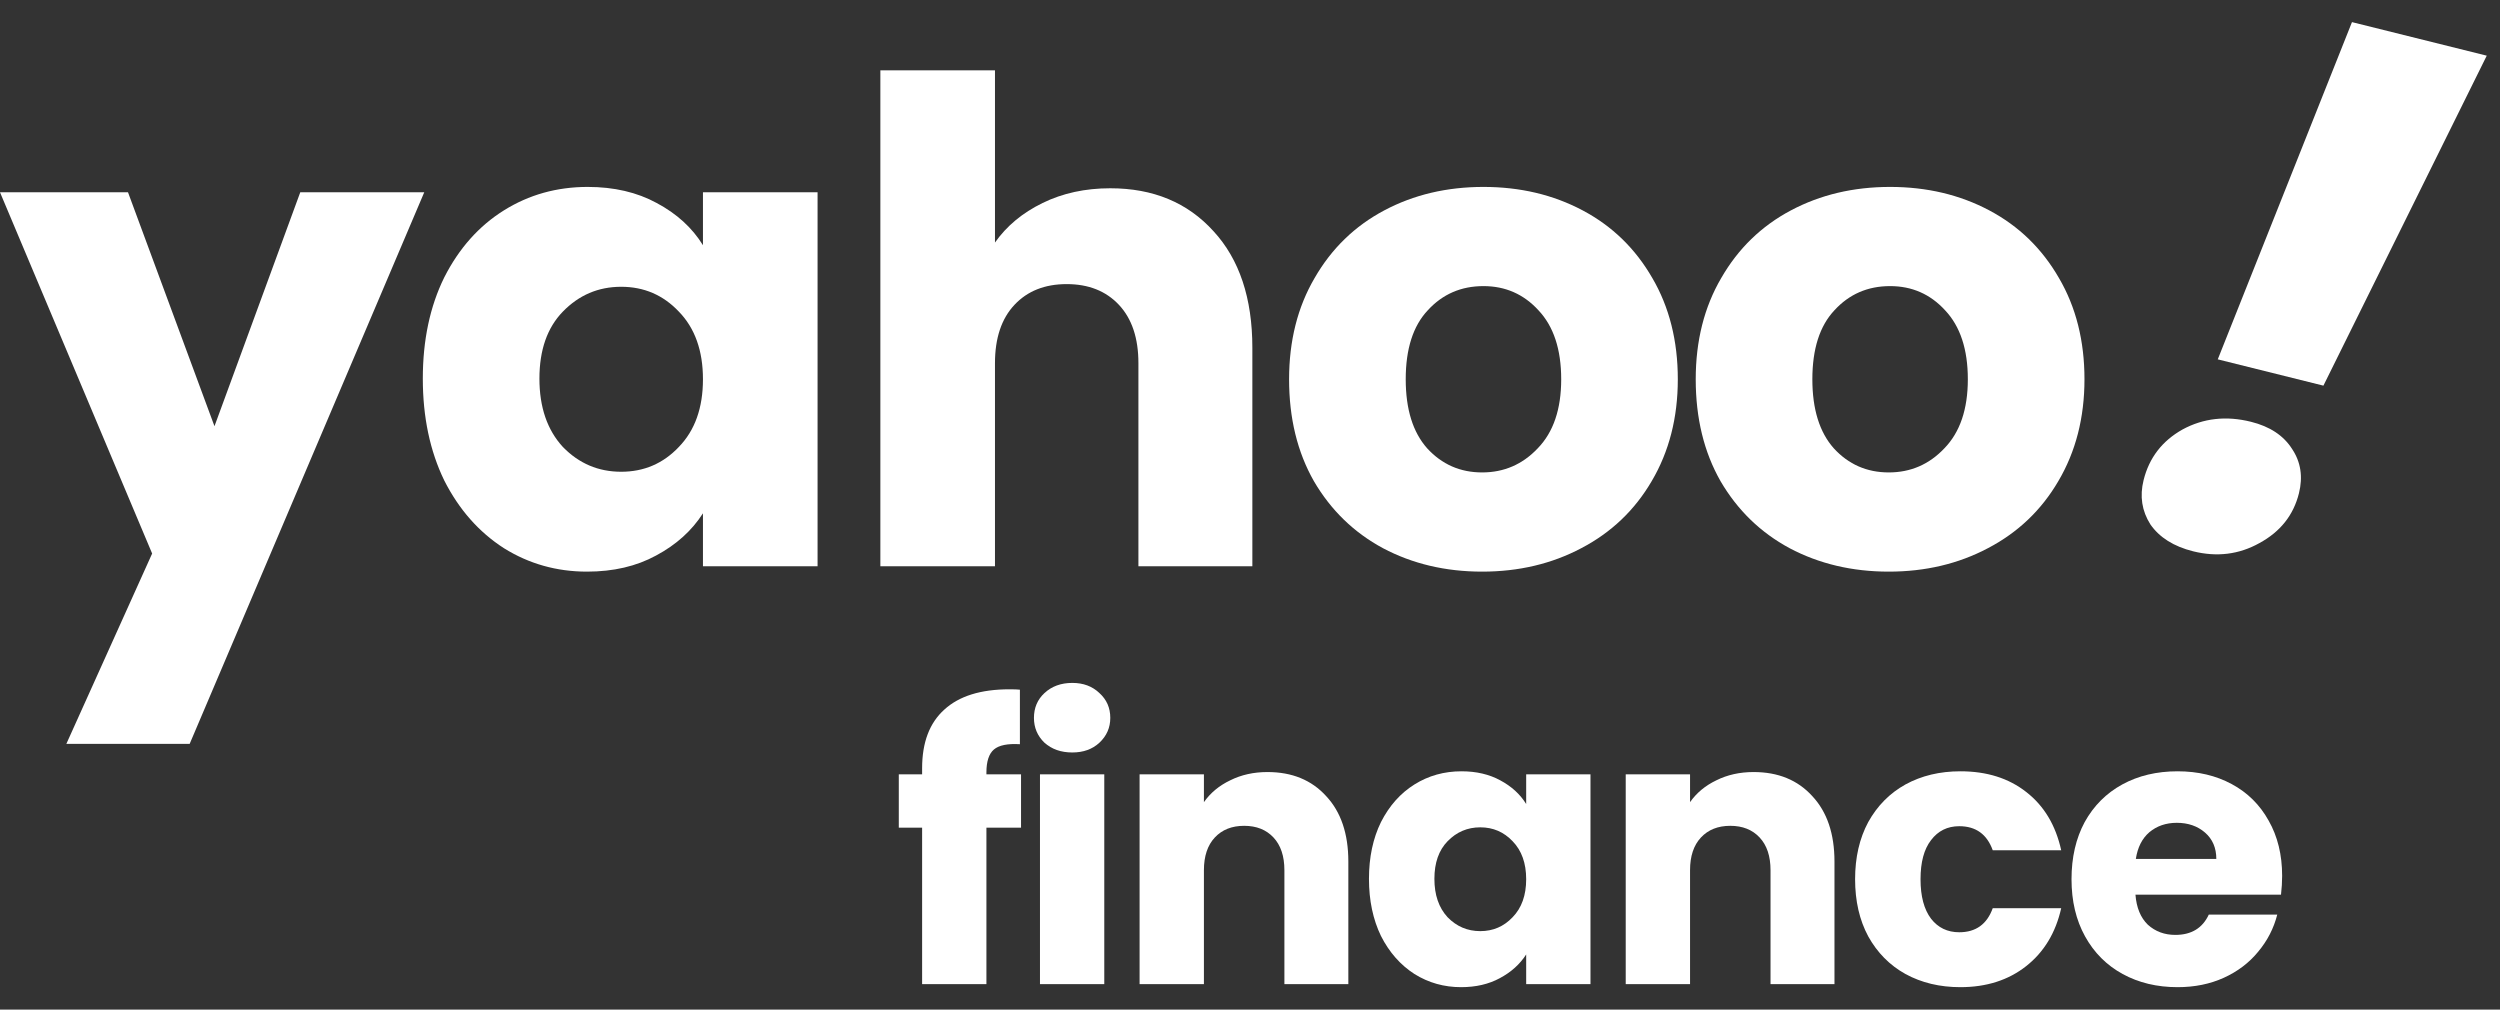 <svg xmlns="http://www.w3.org/2000/svg" width="104" height="42" viewBox="0 0 104 42" fill="none"><rect x="0" y="0" width="104" height="42" fill="#333333" stroke="none"/><path d="M17.649 7.999L7.89 30.945H2.76L6.329 23.027L0 7.999H5.325L8.922 17.73L12.491 7.999H17.649Z" fill="white"></path><path d="M17.589 15.75C17.589 14.151 17.886 12.748 18.481 11.54C19.094 10.332 19.921 9.402 20.962 8.752C22.003 8.101 23.165 7.776 24.447 7.776C25.544 7.776 26.501 7.999 27.319 8.445C28.156 8.891 28.797 9.477 29.243 10.201V7.999H34.011V23.557H29.243V21.354C28.778 22.079 28.128 22.665 27.291 23.111C26.473 23.557 25.516 23.78 24.419 23.78C23.155 23.78 22.003 23.454 20.962 22.804C19.921 22.135 19.094 21.196 18.481 19.988C17.886 18.761 17.589 17.349 17.589 15.75ZM29.243 15.778C29.243 14.588 28.908 13.649 28.239 12.962C27.589 12.274 26.789 11.93 25.841 11.93C24.893 11.93 24.085 12.274 23.416 12.962C22.765 13.631 22.44 14.56 22.44 15.75C22.44 16.939 22.765 17.887 23.416 18.594C24.085 19.282 24.893 19.625 25.841 19.625C26.789 19.625 27.589 19.282 28.239 18.594C28.908 17.906 29.243 16.967 29.243 15.778Z" fill="white"></path><path d="M46.187 7.832C47.971 7.832 49.402 8.426 50.48 9.616C51.559 10.787 52.098 12.404 52.098 14.467V23.557H47.358V15.109C47.358 14.068 47.088 13.259 46.549 12.683C46.01 12.107 45.285 11.819 44.374 11.819C43.464 11.819 42.739 12.107 42.2 12.683C41.661 13.259 41.391 14.068 41.391 15.109V23.557H36.623V2.925H41.391V10.09C41.874 9.402 42.534 8.854 43.371 8.445C44.207 8.036 45.146 7.832 46.187 7.832Z" fill="white"></path><path d="M61.656 23.78C60.132 23.78 58.757 23.454 57.53 22.804C56.322 22.153 55.364 21.224 54.658 20.016C53.97 18.808 53.626 17.395 53.626 15.778C53.626 14.179 53.98 12.776 54.686 11.568C55.392 10.341 56.359 9.402 57.586 8.752C58.812 8.101 60.188 7.776 61.712 7.776C63.236 7.776 64.612 8.101 65.838 8.752C67.065 9.402 68.032 10.341 68.738 11.568C69.444 12.776 69.797 14.179 69.797 15.778C69.797 17.376 69.435 18.789 68.71 20.016C68.004 21.224 67.028 22.153 65.783 22.804C64.556 23.454 63.18 23.78 61.656 23.78ZM61.656 19.653C62.567 19.653 63.338 19.319 63.97 18.65C64.621 17.98 64.946 17.023 64.946 15.778C64.946 14.532 64.63 13.575 63.998 12.906C63.385 12.237 62.623 11.902 61.712 11.902C60.782 11.902 60.011 12.237 59.398 12.906C58.784 13.557 58.478 14.514 58.478 15.778C58.478 17.023 58.775 17.98 59.37 18.65C59.983 19.319 60.745 19.653 61.656 19.653Z" fill="white"></path><path d="M78.572 23.78C77.048 23.78 75.673 23.454 74.446 22.804C73.238 22.153 72.28 21.224 71.574 20.016C70.886 18.808 70.542 17.395 70.542 15.778C70.542 14.179 70.896 12.776 71.602 11.568C72.308 10.341 73.275 9.402 74.502 8.752C75.728 8.101 77.104 7.776 78.628 7.776C80.152 7.776 81.528 8.101 82.754 8.752C83.981 9.402 84.948 10.341 85.654 11.568C86.361 12.776 86.714 14.179 86.714 15.778C86.714 17.376 86.351 18.789 85.626 20.016C84.92 21.224 83.944 22.153 82.699 22.804C81.472 23.454 80.097 23.78 78.572 23.78ZM78.572 19.653C79.483 19.653 80.254 19.319 80.886 18.65C81.537 17.98 81.862 17.023 81.862 15.778C81.862 14.532 81.546 13.575 80.914 12.906C80.301 12.237 79.539 11.902 78.628 11.902C77.699 11.902 76.927 12.237 76.314 12.906C75.701 13.557 75.394 14.514 75.394 15.778C75.394 17.023 75.691 17.98 76.286 18.65C76.899 19.319 77.662 19.653 78.572 19.653Z" fill="white"></path><path d="M42.475 34.432H41.035V40.941H38.36V34.432H37.39V32.211H38.36V31.96C38.36 30.886 38.668 30.073 39.283 29.52C39.898 28.956 40.801 28.675 41.99 28.675C42.188 28.675 42.334 28.68 42.428 28.691V30.959C41.917 30.928 41.557 31.001 41.348 31.178C41.14 31.355 41.035 31.674 41.035 32.133V32.211H42.475V34.432Z" fill="white"></path><path d="M44.608 31.303C44.139 31.303 43.753 31.168 43.45 30.897C43.158 30.615 43.012 30.271 43.012 29.864C43.012 29.447 43.158 29.102 43.45 28.831C43.753 28.55 44.139 28.409 44.608 28.409C45.067 28.409 45.443 28.55 45.735 28.831C46.037 29.102 46.188 29.447 46.188 29.864C46.188 30.271 46.037 30.615 45.735 30.897C45.443 31.168 45.067 31.303 44.608 31.303ZM45.938 32.211V40.941H43.263V32.211H45.938Z" fill="white"></path><path d="M52.727 32.117C53.749 32.117 54.563 32.451 55.168 33.118C55.783 33.775 56.091 34.683 56.091 35.841V40.941H53.431V36.2C53.431 35.616 53.28 35.163 52.977 34.839C52.675 34.516 52.268 34.354 51.757 34.354C51.246 34.354 50.839 34.516 50.537 34.839C50.234 35.163 50.083 35.616 50.083 36.2V40.941H47.407V32.211H50.083V33.369C50.354 32.983 50.719 32.68 51.178 32.461C51.637 32.232 52.153 32.117 52.727 32.117Z" fill="white"></path><path d="M56.949 36.56C56.949 35.663 57.116 34.876 57.449 34.198C57.794 33.52 58.258 32.998 58.842 32.633C59.426 32.268 60.078 32.086 60.798 32.086C61.413 32.086 61.95 32.211 62.409 32.461C62.879 32.712 63.238 33.04 63.489 33.447V32.211H66.164V40.941H63.489V39.705C63.228 40.112 62.863 40.441 62.394 40.691C61.934 40.941 61.397 41.066 60.782 41.066C60.073 41.066 59.426 40.884 58.842 40.519C58.258 40.143 57.794 39.617 57.449 38.938C57.116 38.25 56.949 37.457 56.949 36.56ZM63.489 36.576C63.489 35.908 63.301 35.382 62.925 34.996C62.56 34.61 62.112 34.417 61.58 34.417C61.048 34.417 60.594 34.61 60.219 34.996C59.854 35.371 59.671 35.893 59.671 36.56C59.671 37.228 59.854 37.76 60.219 38.156C60.594 38.542 61.048 38.735 61.58 38.735C62.112 38.735 62.56 38.542 62.925 38.156C63.301 37.77 63.489 37.243 63.489 36.576Z" fill="white"></path><path d="M72.95 32.117C73.972 32.117 74.786 32.451 75.391 33.118C76.006 33.775 76.314 34.683 76.314 35.841V40.941H73.654V36.2C73.654 35.616 73.503 35.163 73.2 34.839C72.898 34.516 72.491 34.354 71.98 34.354C71.469 34.354 71.062 34.516 70.76 34.839C70.457 35.163 70.306 35.616 70.306 36.2V40.941H67.63V32.211H70.306V33.369C70.577 32.983 70.942 32.68 71.401 32.461C71.86 32.232 72.376 32.117 72.95 32.117Z" fill="white"></path><path d="M77.172 36.576C77.172 35.669 77.354 34.876 77.719 34.198C78.095 33.52 78.611 32.998 79.268 32.633C79.936 32.268 80.697 32.086 81.552 32.086C82.648 32.086 83.56 32.373 84.29 32.946C85.031 33.52 85.516 34.328 85.746 35.371H82.898C82.658 34.704 82.194 34.37 81.505 34.37C81.015 34.37 80.624 34.563 80.332 34.949C80.04 35.324 79.894 35.867 79.894 36.576C79.894 37.285 80.04 37.833 80.332 38.219C80.624 38.594 81.015 38.782 81.505 38.782C82.194 38.782 82.658 38.448 82.898 37.781H85.746C85.516 38.803 85.031 39.606 84.29 40.19C83.55 40.774 82.637 41.066 81.552 41.066C80.697 41.066 79.936 40.884 79.268 40.519C78.611 40.154 78.095 39.632 77.719 38.954C77.354 38.276 77.172 37.483 77.172 36.576Z" fill="white"></path><path d="M94.937 36.435C94.937 36.685 94.921 36.946 94.89 37.218H88.835C88.877 37.76 89.049 38.177 89.351 38.469C89.664 38.751 90.045 38.892 90.493 38.892C91.161 38.892 91.625 38.61 91.886 38.047H94.734C94.588 38.62 94.322 39.137 93.936 39.596C93.56 40.055 93.085 40.414 92.512 40.675C91.938 40.936 91.297 41.066 90.587 41.066C89.732 41.066 88.971 40.884 88.303 40.519C87.635 40.154 87.114 39.632 86.739 38.954C86.363 38.276 86.175 37.483 86.175 36.576C86.175 35.669 86.358 34.876 86.723 34.198C87.098 33.52 87.62 32.998 88.287 32.633C88.955 32.268 89.722 32.086 90.587 32.086C91.432 32.086 92.183 32.263 92.84 32.618C93.498 32.972 94.009 33.478 94.374 34.135C94.749 34.792 94.937 35.559 94.937 36.435ZM92.199 35.731C92.199 35.272 92.042 34.907 91.73 34.636C91.417 34.365 91.025 34.229 90.556 34.229C90.108 34.229 89.727 34.359 89.414 34.62C89.111 34.881 88.924 35.251 88.851 35.731H92.199Z" fill="white"></path><path d="M103.449 2.316L96.654 16.043L92.259 14.949L97.842 0.92L103.449 2.316ZM91.237 22.935C90.429 22.733 89.835 22.36 89.456 21.815C89.101 21.255 89.007 20.642 89.173 19.975C89.404 19.045 89.944 18.343 90.792 17.867C91.66 17.396 92.61 17.289 93.64 17.546C94.428 17.742 94.999 18.12 95.353 18.68C95.713 19.22 95.807 19.834 95.636 20.521C95.409 21.43 94.862 22.12 93.994 22.591C93.146 23.066 92.227 23.181 91.237 22.935Z" fill="white"></path></svg>